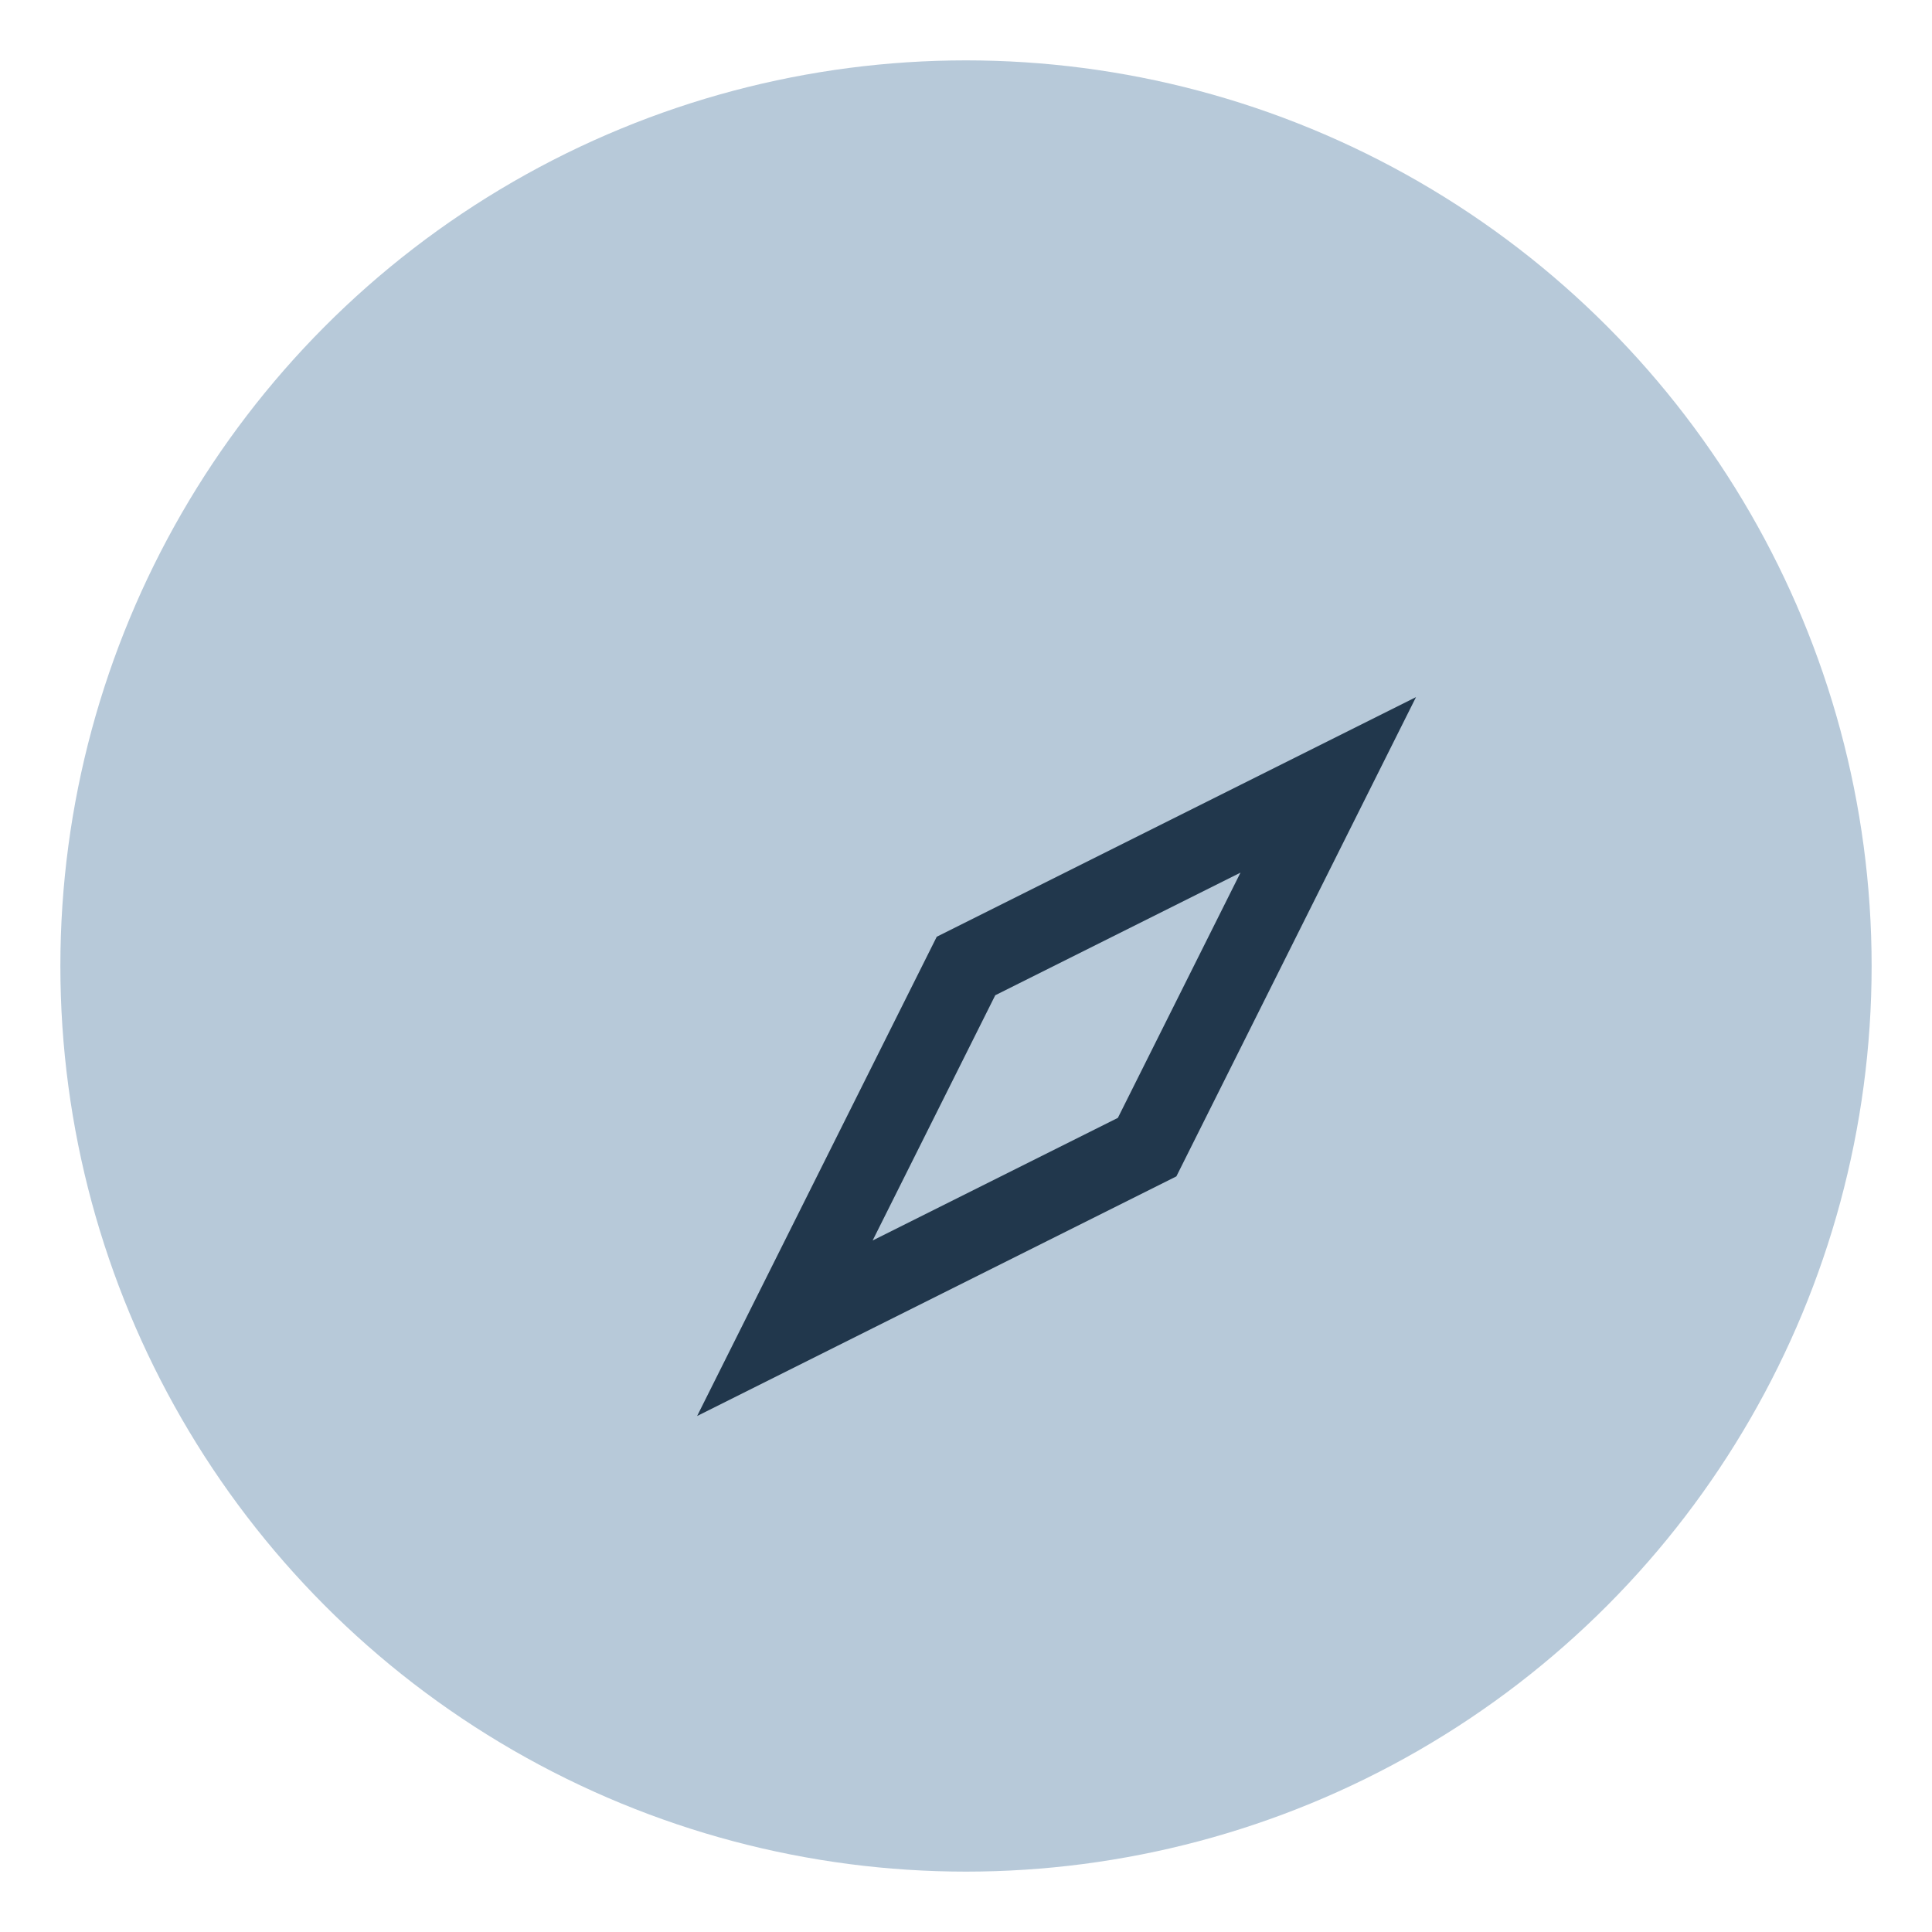 <?xml version="1.0" encoding="UTF-8"?>
<svg xmlns="http://www.w3.org/2000/svg" width="32" height="32" viewBox="0 0 32 32"><circle cx="16" cy="16" r="15" fill="#B7C9D9"/><path d="M16 16l6-3-3 6-6 3 3-6z" fill="none" stroke="#21374C" stroke-width="1.3"/></svg>